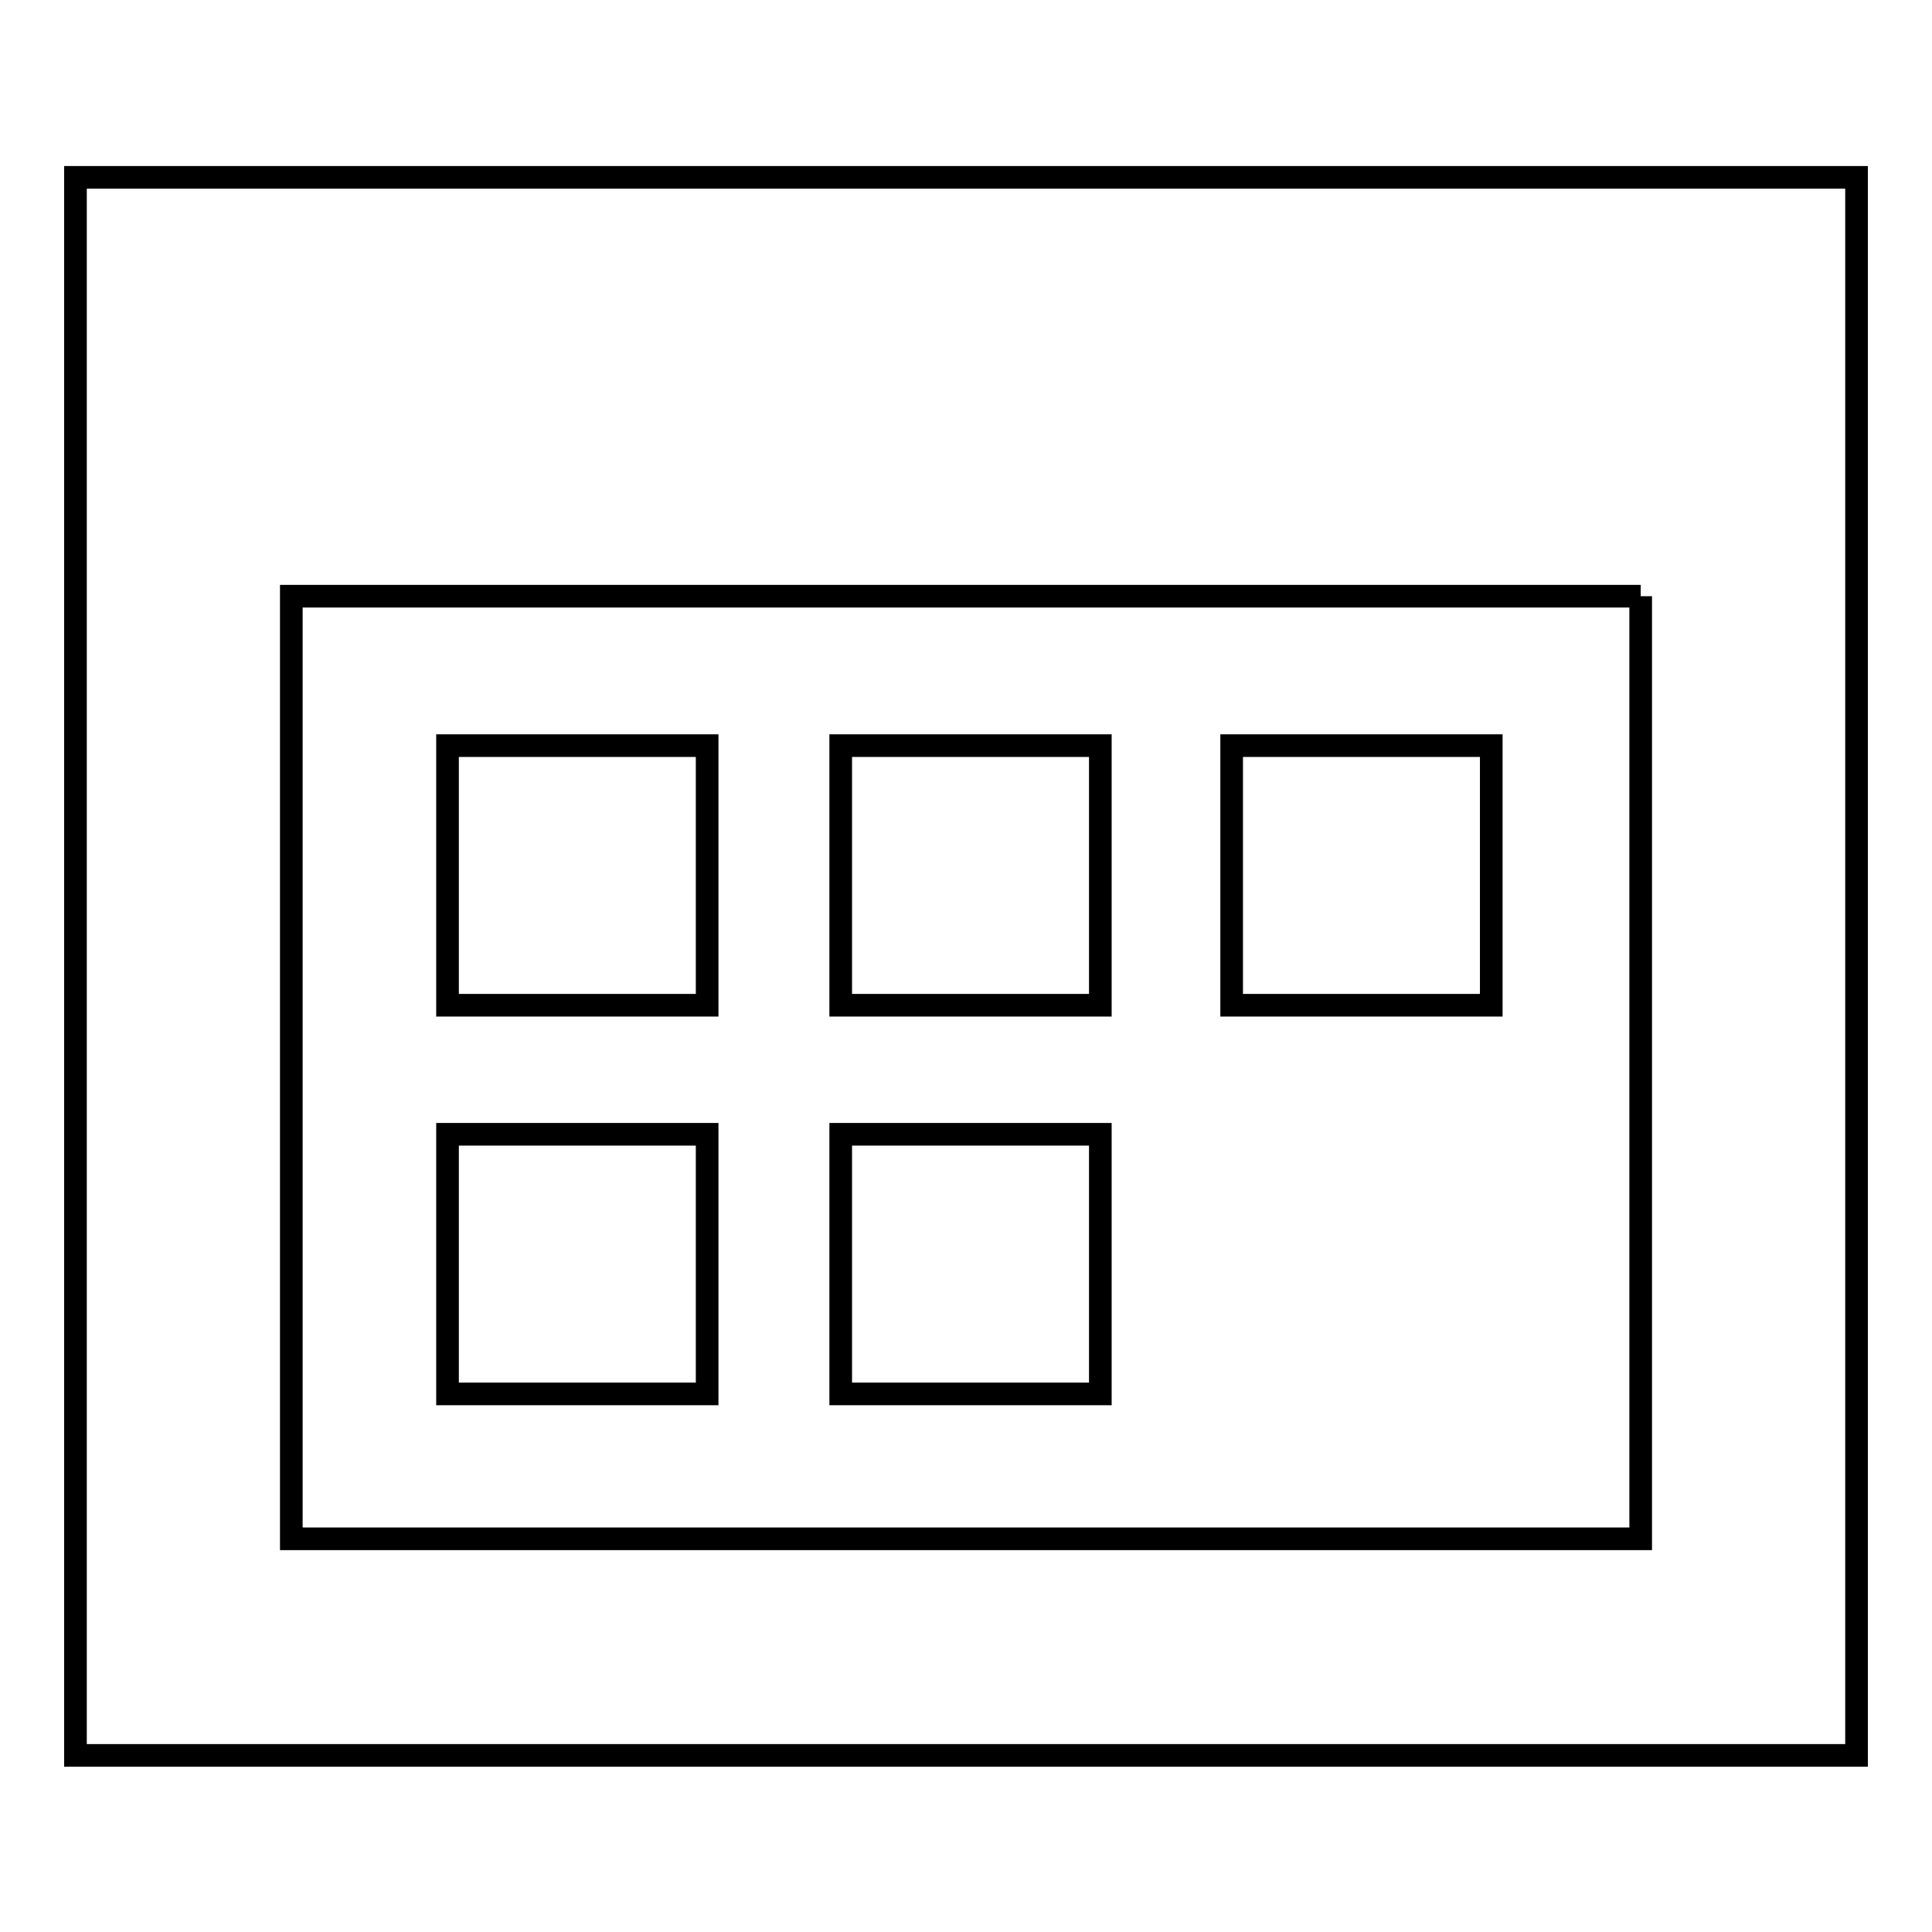 <?xml version="1.0" encoding="utf-8"?>
<!-- Svg Vector Icons : http://www.onlinewebfonts.com/icon -->
<!DOCTYPE svg PUBLIC "-//W3C//DTD SVG 1.1//EN" "http://www.w3.org/Graphics/SVG/1.1/DTD/svg11.dtd">
<svg version="1.1" xmlns="http://www.w3.org/2000/svg" xmlns:xlink="http://www.w3.org/1999/xlink" x="0px" y="0px" viewBox="0 0 256 256" enable-background="new 0 0 256 256" xml:space="preserve">
<g><g><path stroke-width="3" fill-opacity="0" stroke="#000000"  d="M217.4,79v124.9H38.6V79H217.4 M246,23.5H10v209.1h236V23.5z M93.6,98.8H59.3v34.4h34.4V98.8z M145.8,98.8h-34.4v34.4h34.4V98.8z M197.6,98.8h-34.4v34.4h34.4V98.8L197.6,98.8z M93.6,150.3H59.3v34.4h34.4V150.3z M145.8,150.3h-34.4v34.4h34.4V150.3z"/></g></g>
</svg>